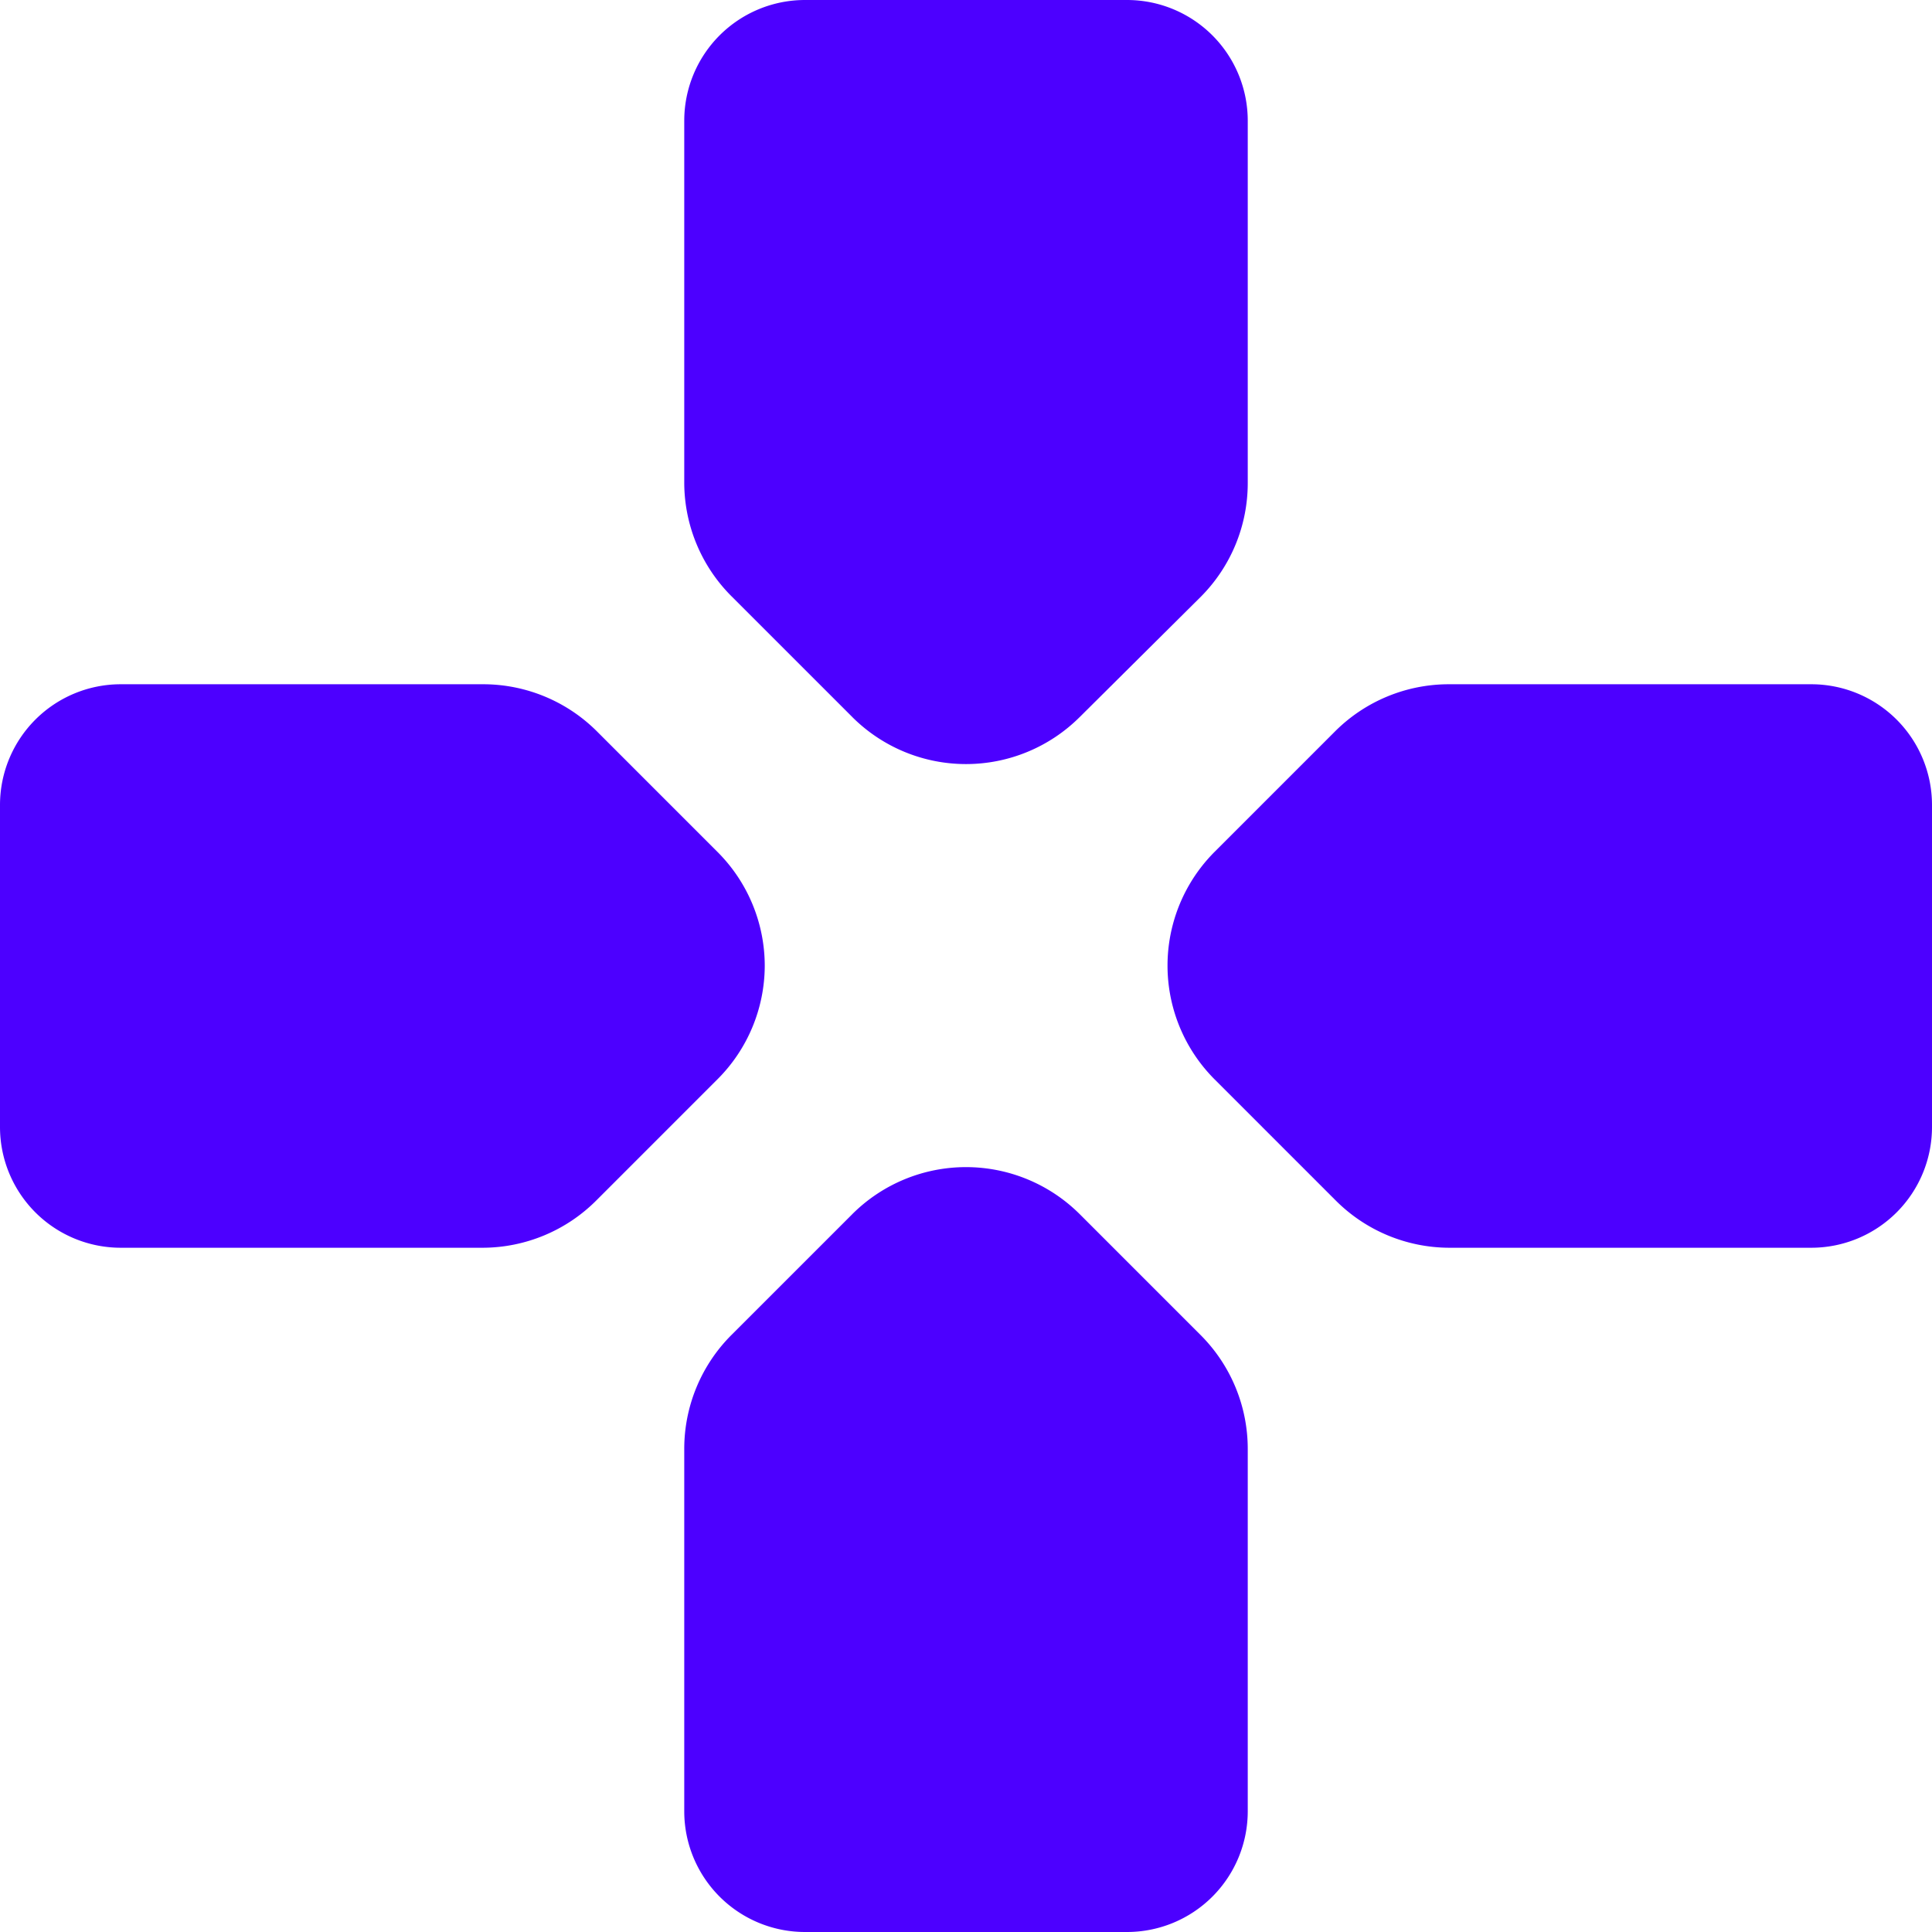 <svg xmlns="http://www.w3.org/2000/svg" viewBox="0 0 24 24" id="Direction-Button-3--Streamline-Ultimate.svg" height="24" width="24"><desc>Direction Button 3 Streamline Icon: http://streamlinehq.com</desc><g id="Direction-Button-3--Streamline-Ultimate.svg"><path d="M9.5 12a2 2 0 0 0 -0.59 -1.42l-1.5 -1.5A2 2 0 0 0 6 8.5H1.5A1.5 1.5 0 0 0 0 10v4a1.5 1.5 0 0 0 1.5 1.5H6a2 2 0 0 0 1.41 -0.59l1.5 -1.5A2 2 0 0 0 9.5 12Z" fill="#4c00ff" stroke-width="1"></path><path d="M22.5 8.5H18a2 2 0 0 0 -1.41 0.58l-1.5 1.5a2 2 0 0 0 0 2.83l1.5 1.5a2 2 0 0 0 1.41 0.59h4.5A1.5 1.5 0 0 0 24 14v-4a1.5 1.5 0 0 0 -1.5 -1.5Z" fill="#4c00ff" stroke-width="1"></path><path d="M13.41 15.08a2 2 0 0 0 -2.82 0l-1.5 1.5A2 2 0 0 0 8.5 18v4.5A1.5 1.5 0 0 0 10 24h4a1.5 1.5 0 0 0 1.5 -1.5V18a2 2 0 0 0 -0.59 -1.42Z" fill="#4c00ff" stroke-width="1"></path><path d="M10.59 8.91a2 2 0 0 0 2.82 0l1.51 -1.5A2 2 0 0 0 15.5 6V1.5A1.5 1.5 0 0 0 14 0h-4a1.5 1.5 0 0 0 -1.5 1.5V6a2 2 0 0 0 0.59 1.41Z" fill="#4c00ff" stroke-width="1"></path></g></svg>